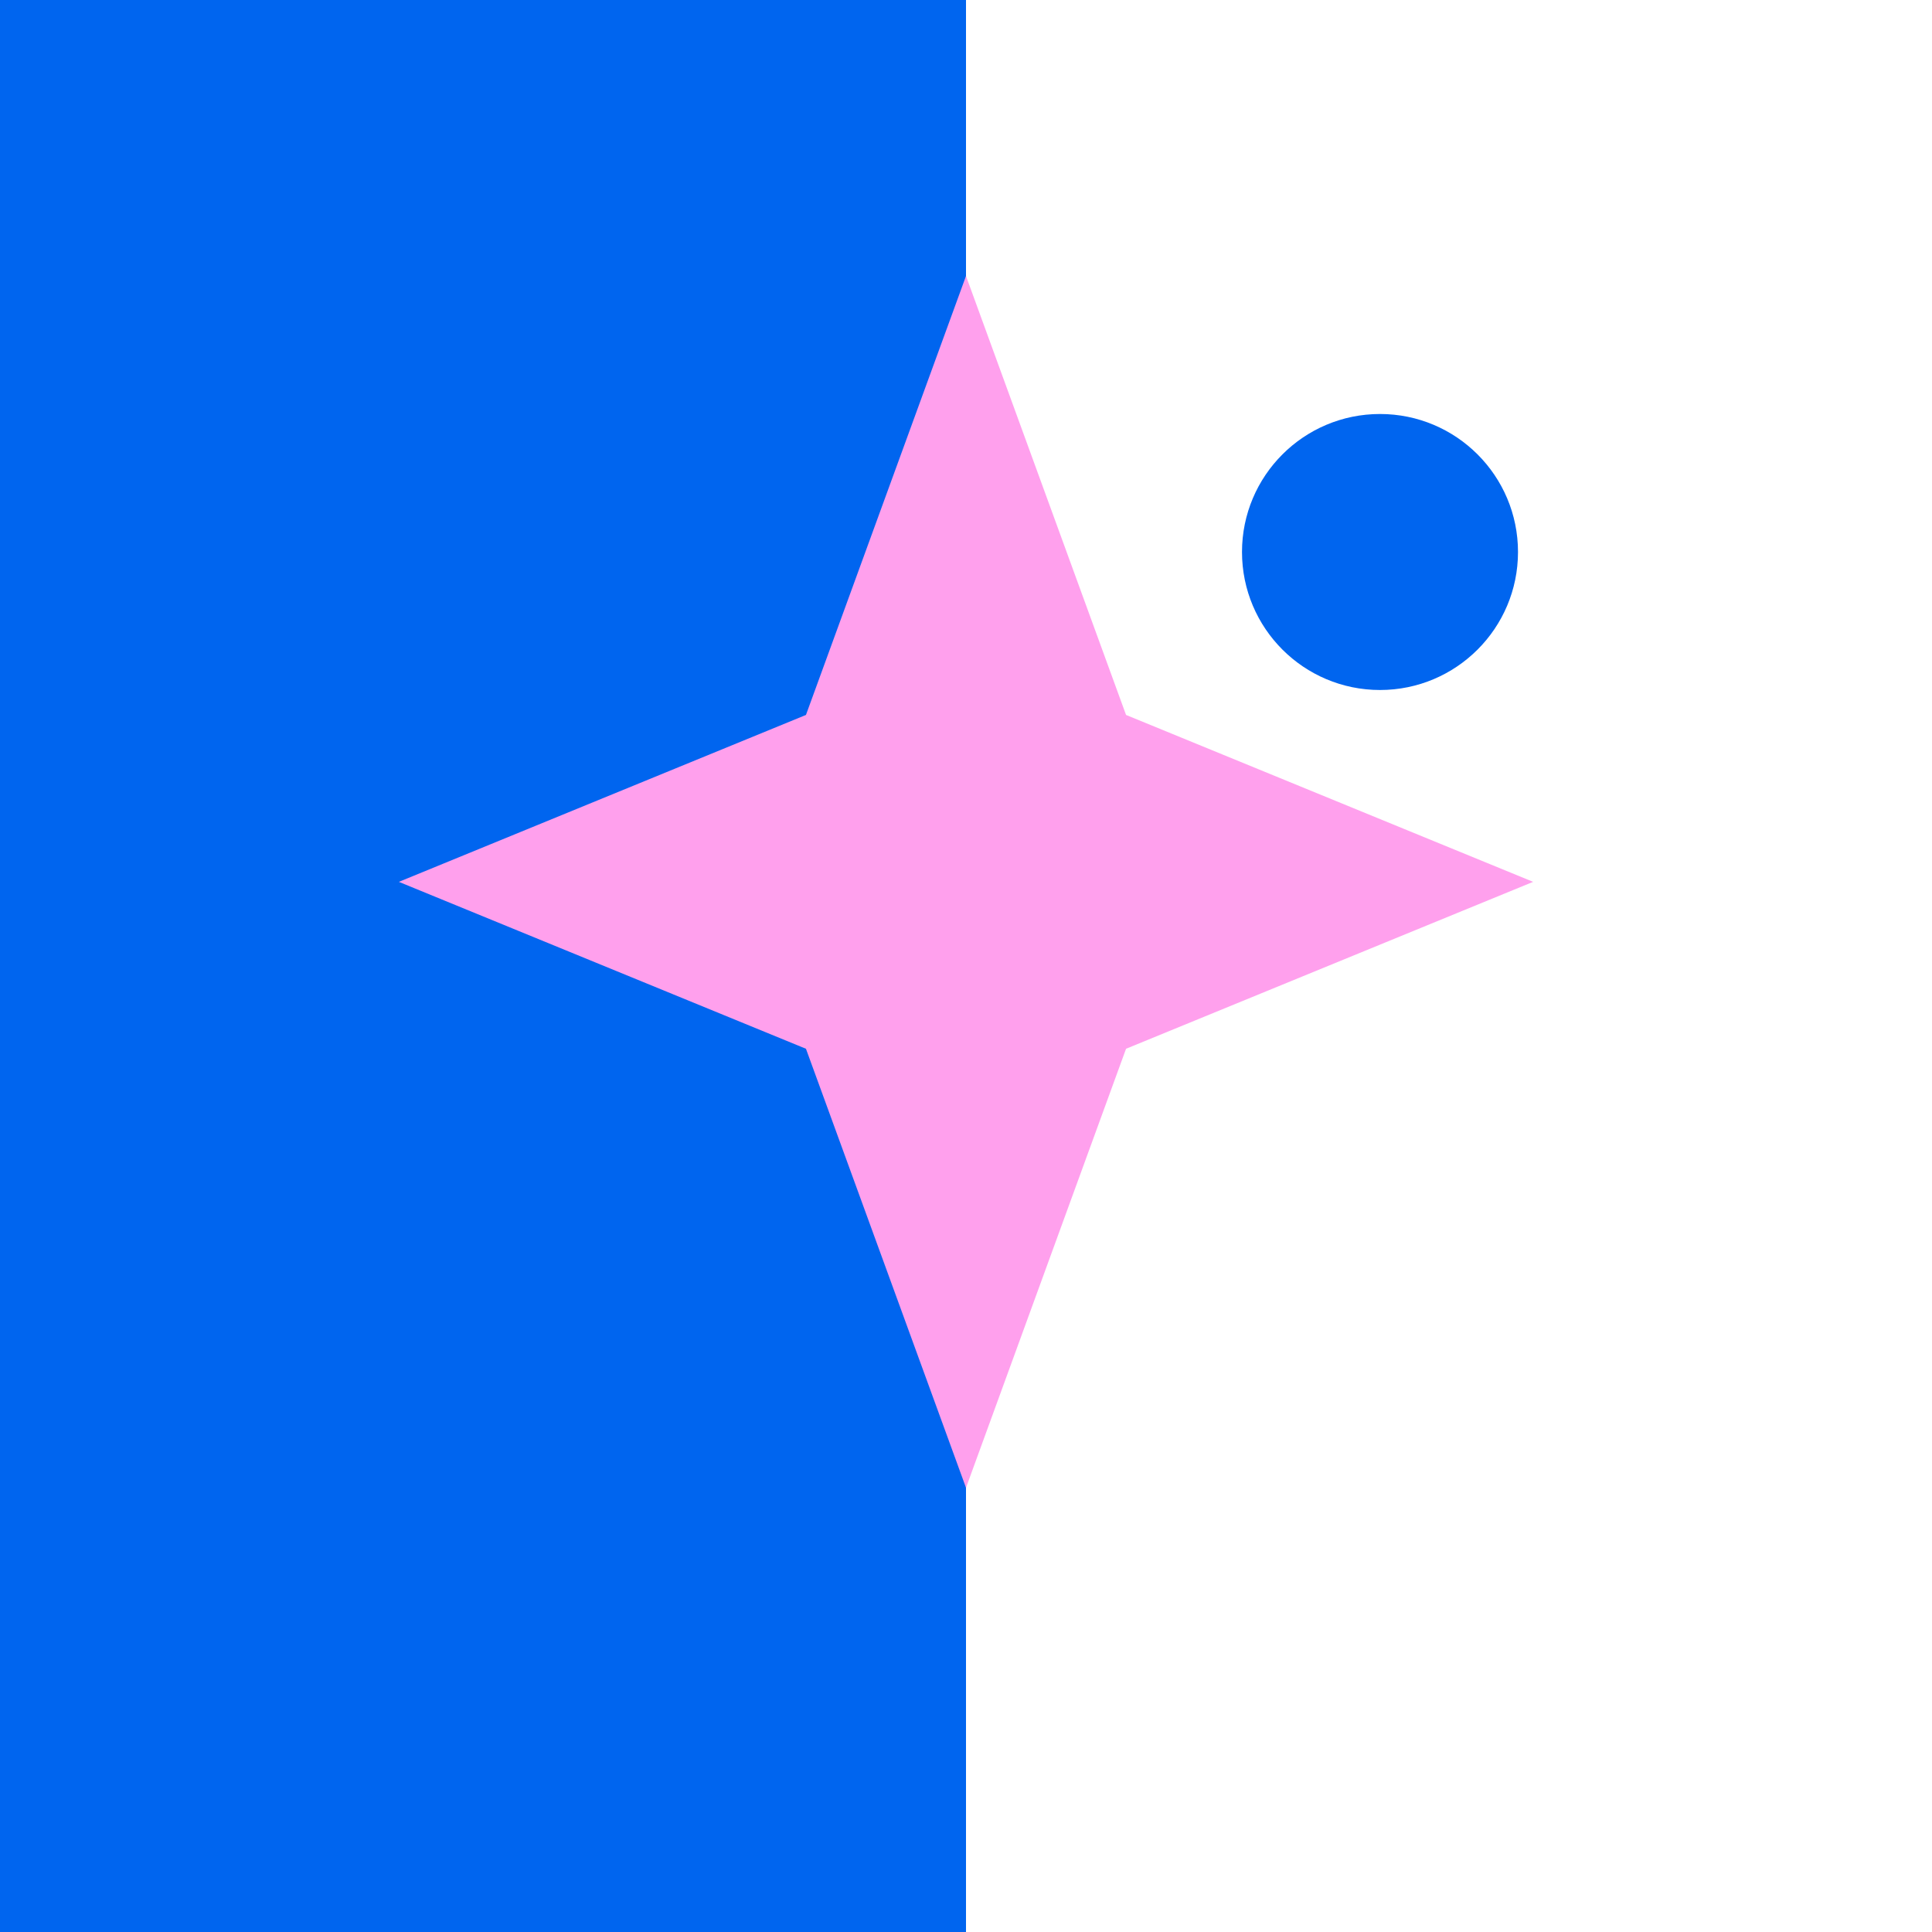 <svg width="56" height="56" viewBox="0 0 56 56" fill="none" xmlns="http://www.w3.org/2000/svg">
<rect width="56" height="56" fill="white"/>
<rect width="28" height="56" fill="#0065EF"/>
<path d="M28 8L32.639 20.723L44.439 25.561L32.639 30.399L28 43.123L23.361 30.399L11.561 25.561L23.361 20.723L28 8Z" fill="#FFA0ED"/>
<circle cx="40" cy="16" r="4" fill="#0065EF"/>
</svg>
